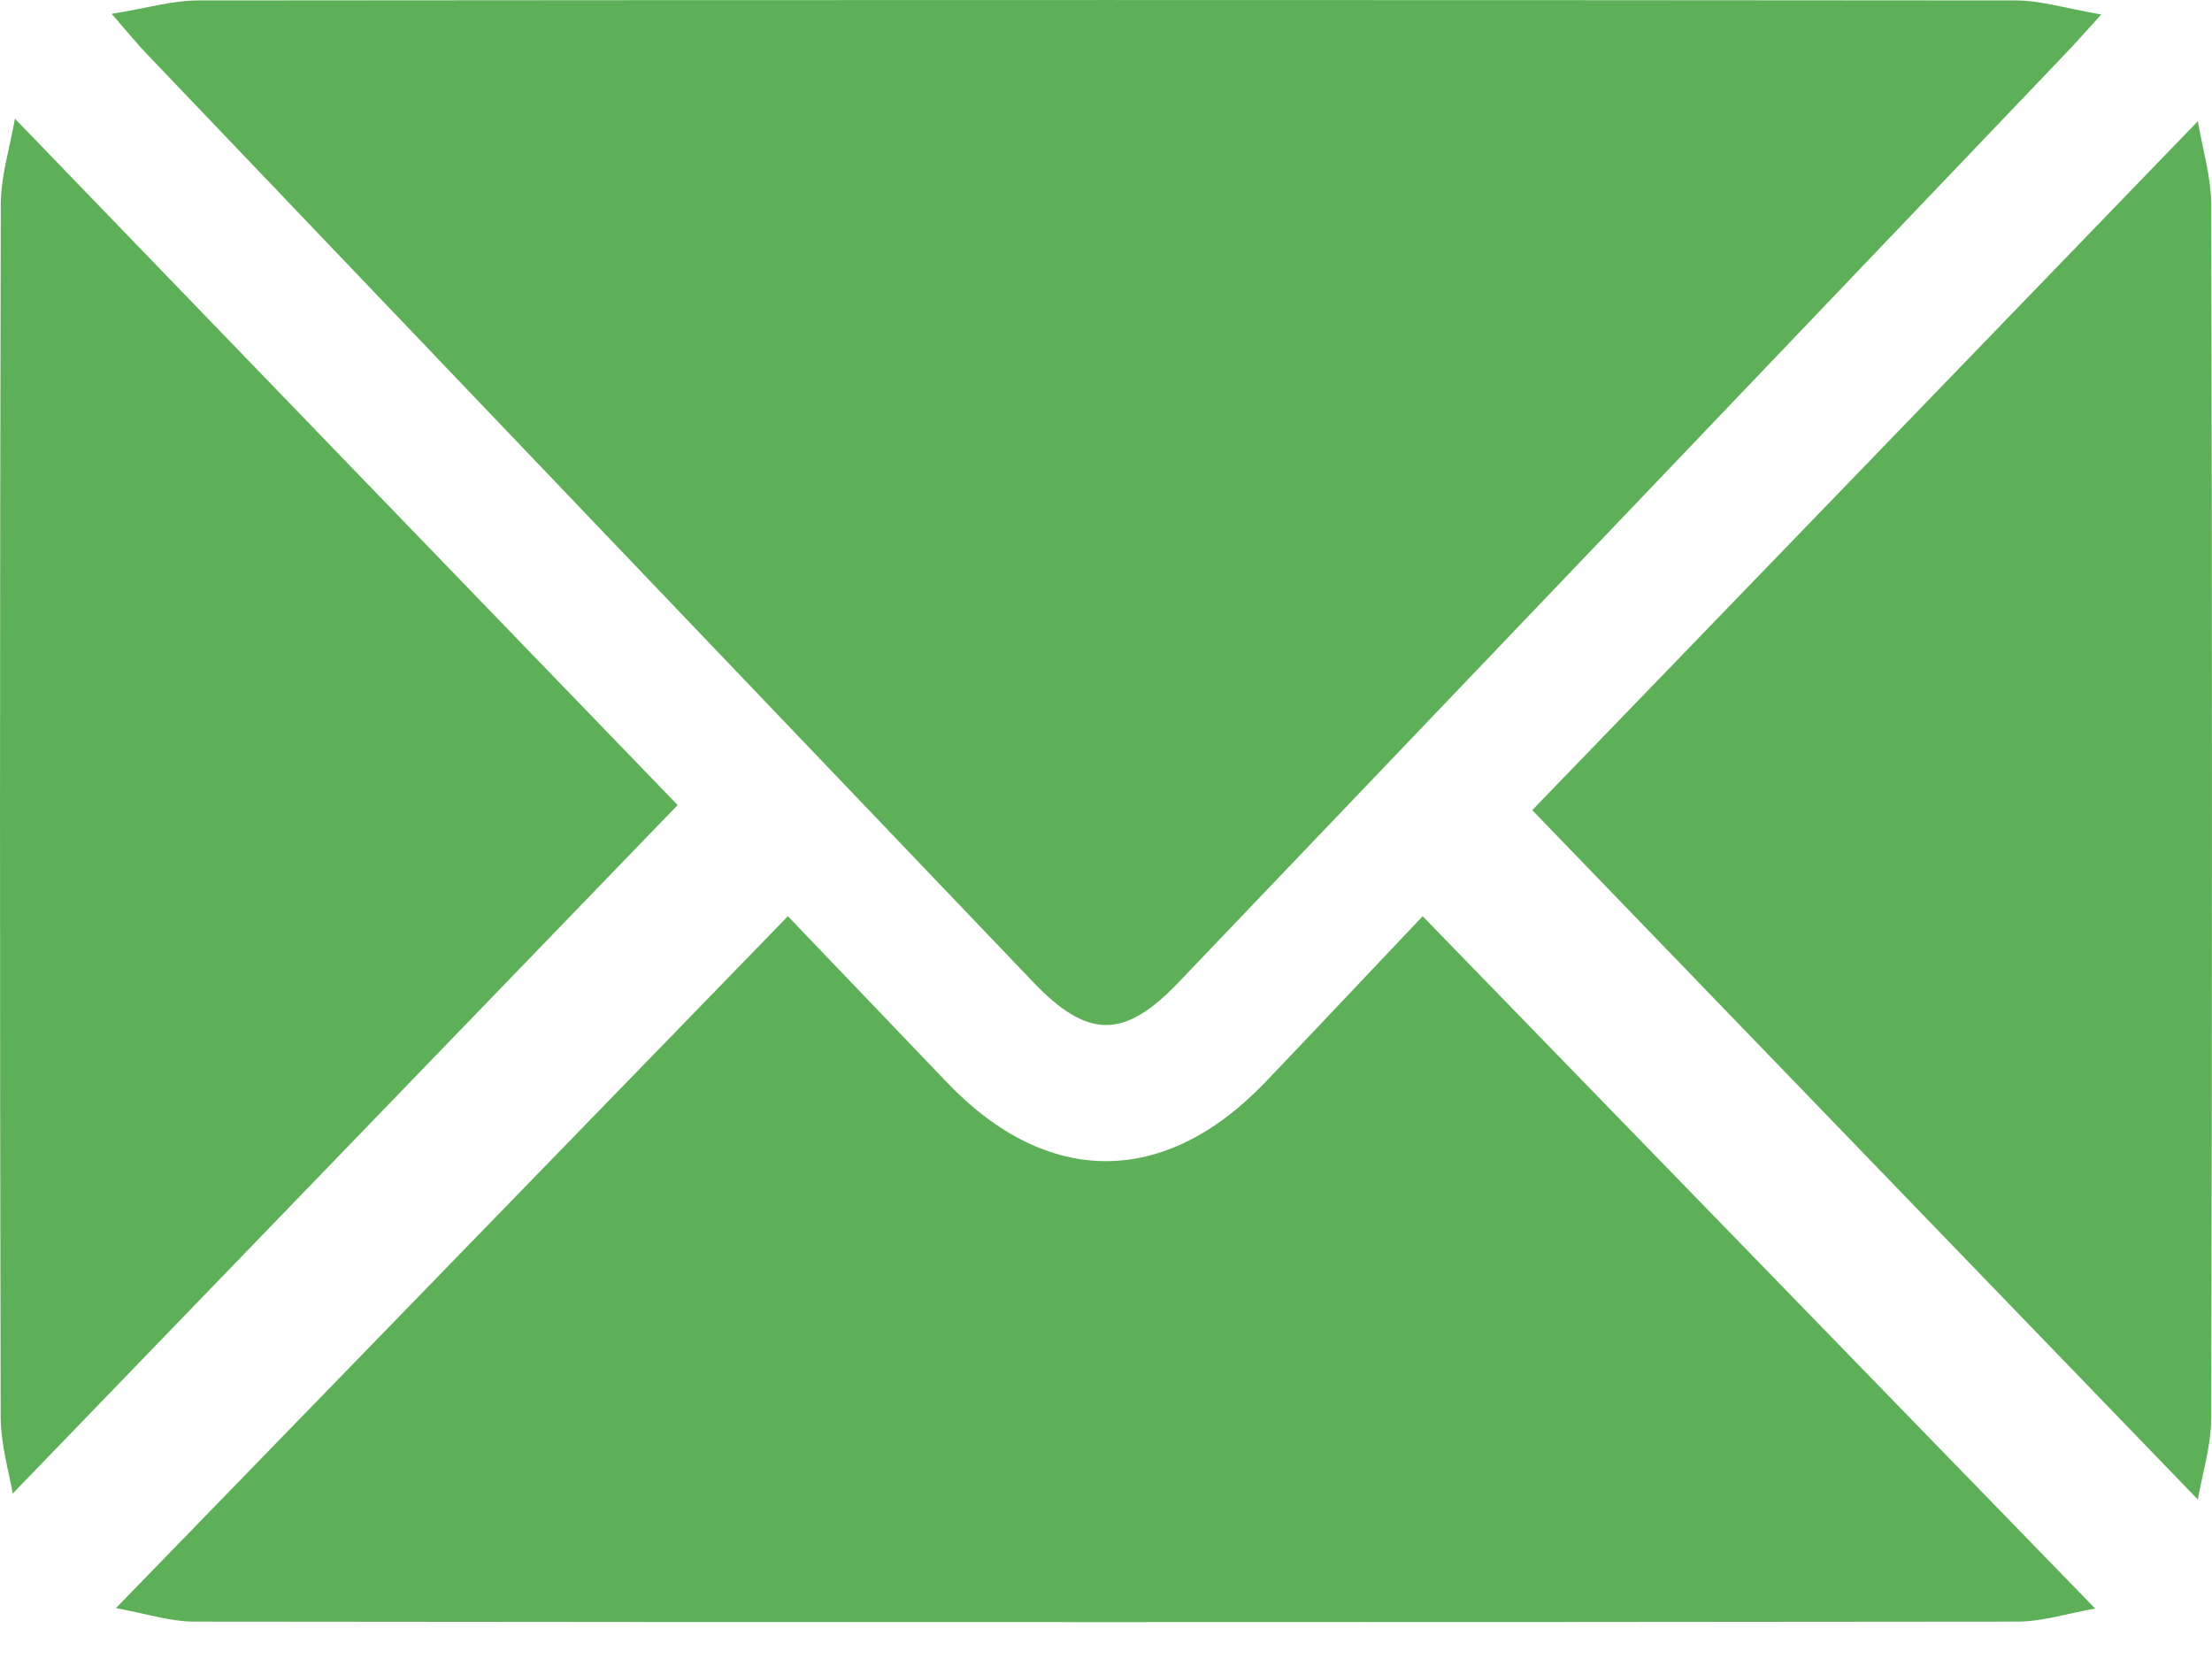 <?xml version="1.0" encoding="UTF-8"?>
<svg xmlns="http://www.w3.org/2000/svg" width="20" height="15" viewBox="0 0 20 15" fill="none">
  <path d="M1.01 0.125C1.332 0.073 1.558 0.005 1.784 0.004C7.265 -0.001 12.746 -0.001 18.227 0.004C18.452 0.004 18.677 0.076 18.999 0.131C18.845 0.299 18.763 0.394 18.676 0.484C16.003 3.285 13.329 6.084 10.654 8.884C10.163 9.398 9.834 9.396 9.338 8.876C6.664 6.078 3.991 3.278 1.317 0.477C1.236 0.392 1.162 0.3 1.009 0.124L1.01 0.125Z" fill="#5DB057"></path>
  <path d="M12.864 8.285C14.9 10.381 16.897 12.437 18.944 14.544C18.688 14.589 18.464 14.662 18.239 14.662C12.746 14.668 7.251 14.668 1.757 14.662C1.534 14.662 1.31 14.587 1.048 14.54C3.099 12.428 5.096 10.372 7.124 8.284C7.56 8.739 8.062 9.265 8.565 9.79C9.472 10.736 10.531 10.735 11.439 9.786C11.935 9.267 12.427 8.744 12.864 8.283V8.285Z" fill="#5DB057"></path>
  <path d="M0.115 13.504C0.086 13.328 0.007 13.068 0.006 12.807C-0.002 9.154 -0.002 5.501 0.007 1.849C0.007 1.591 0.09 1.334 0.135 1.073C2.168 3.179 4.161 5.244 6.127 7.279C4.128 9.348 2.122 11.426 0.115 13.504Z" fill="#5DB057"></path>
  <path d="M19.872 13.558C17.846 11.461 15.847 9.389 13.854 7.325C15.843 5.266 17.843 3.196 19.872 1.096C19.912 1.338 19.993 1.597 19.993 1.857C20.002 5.51 20.002 9.163 19.993 12.815C19.993 13.073 19.911 13.331 19.872 13.557V13.558Z" fill="#5DB057"></path>
</svg>
